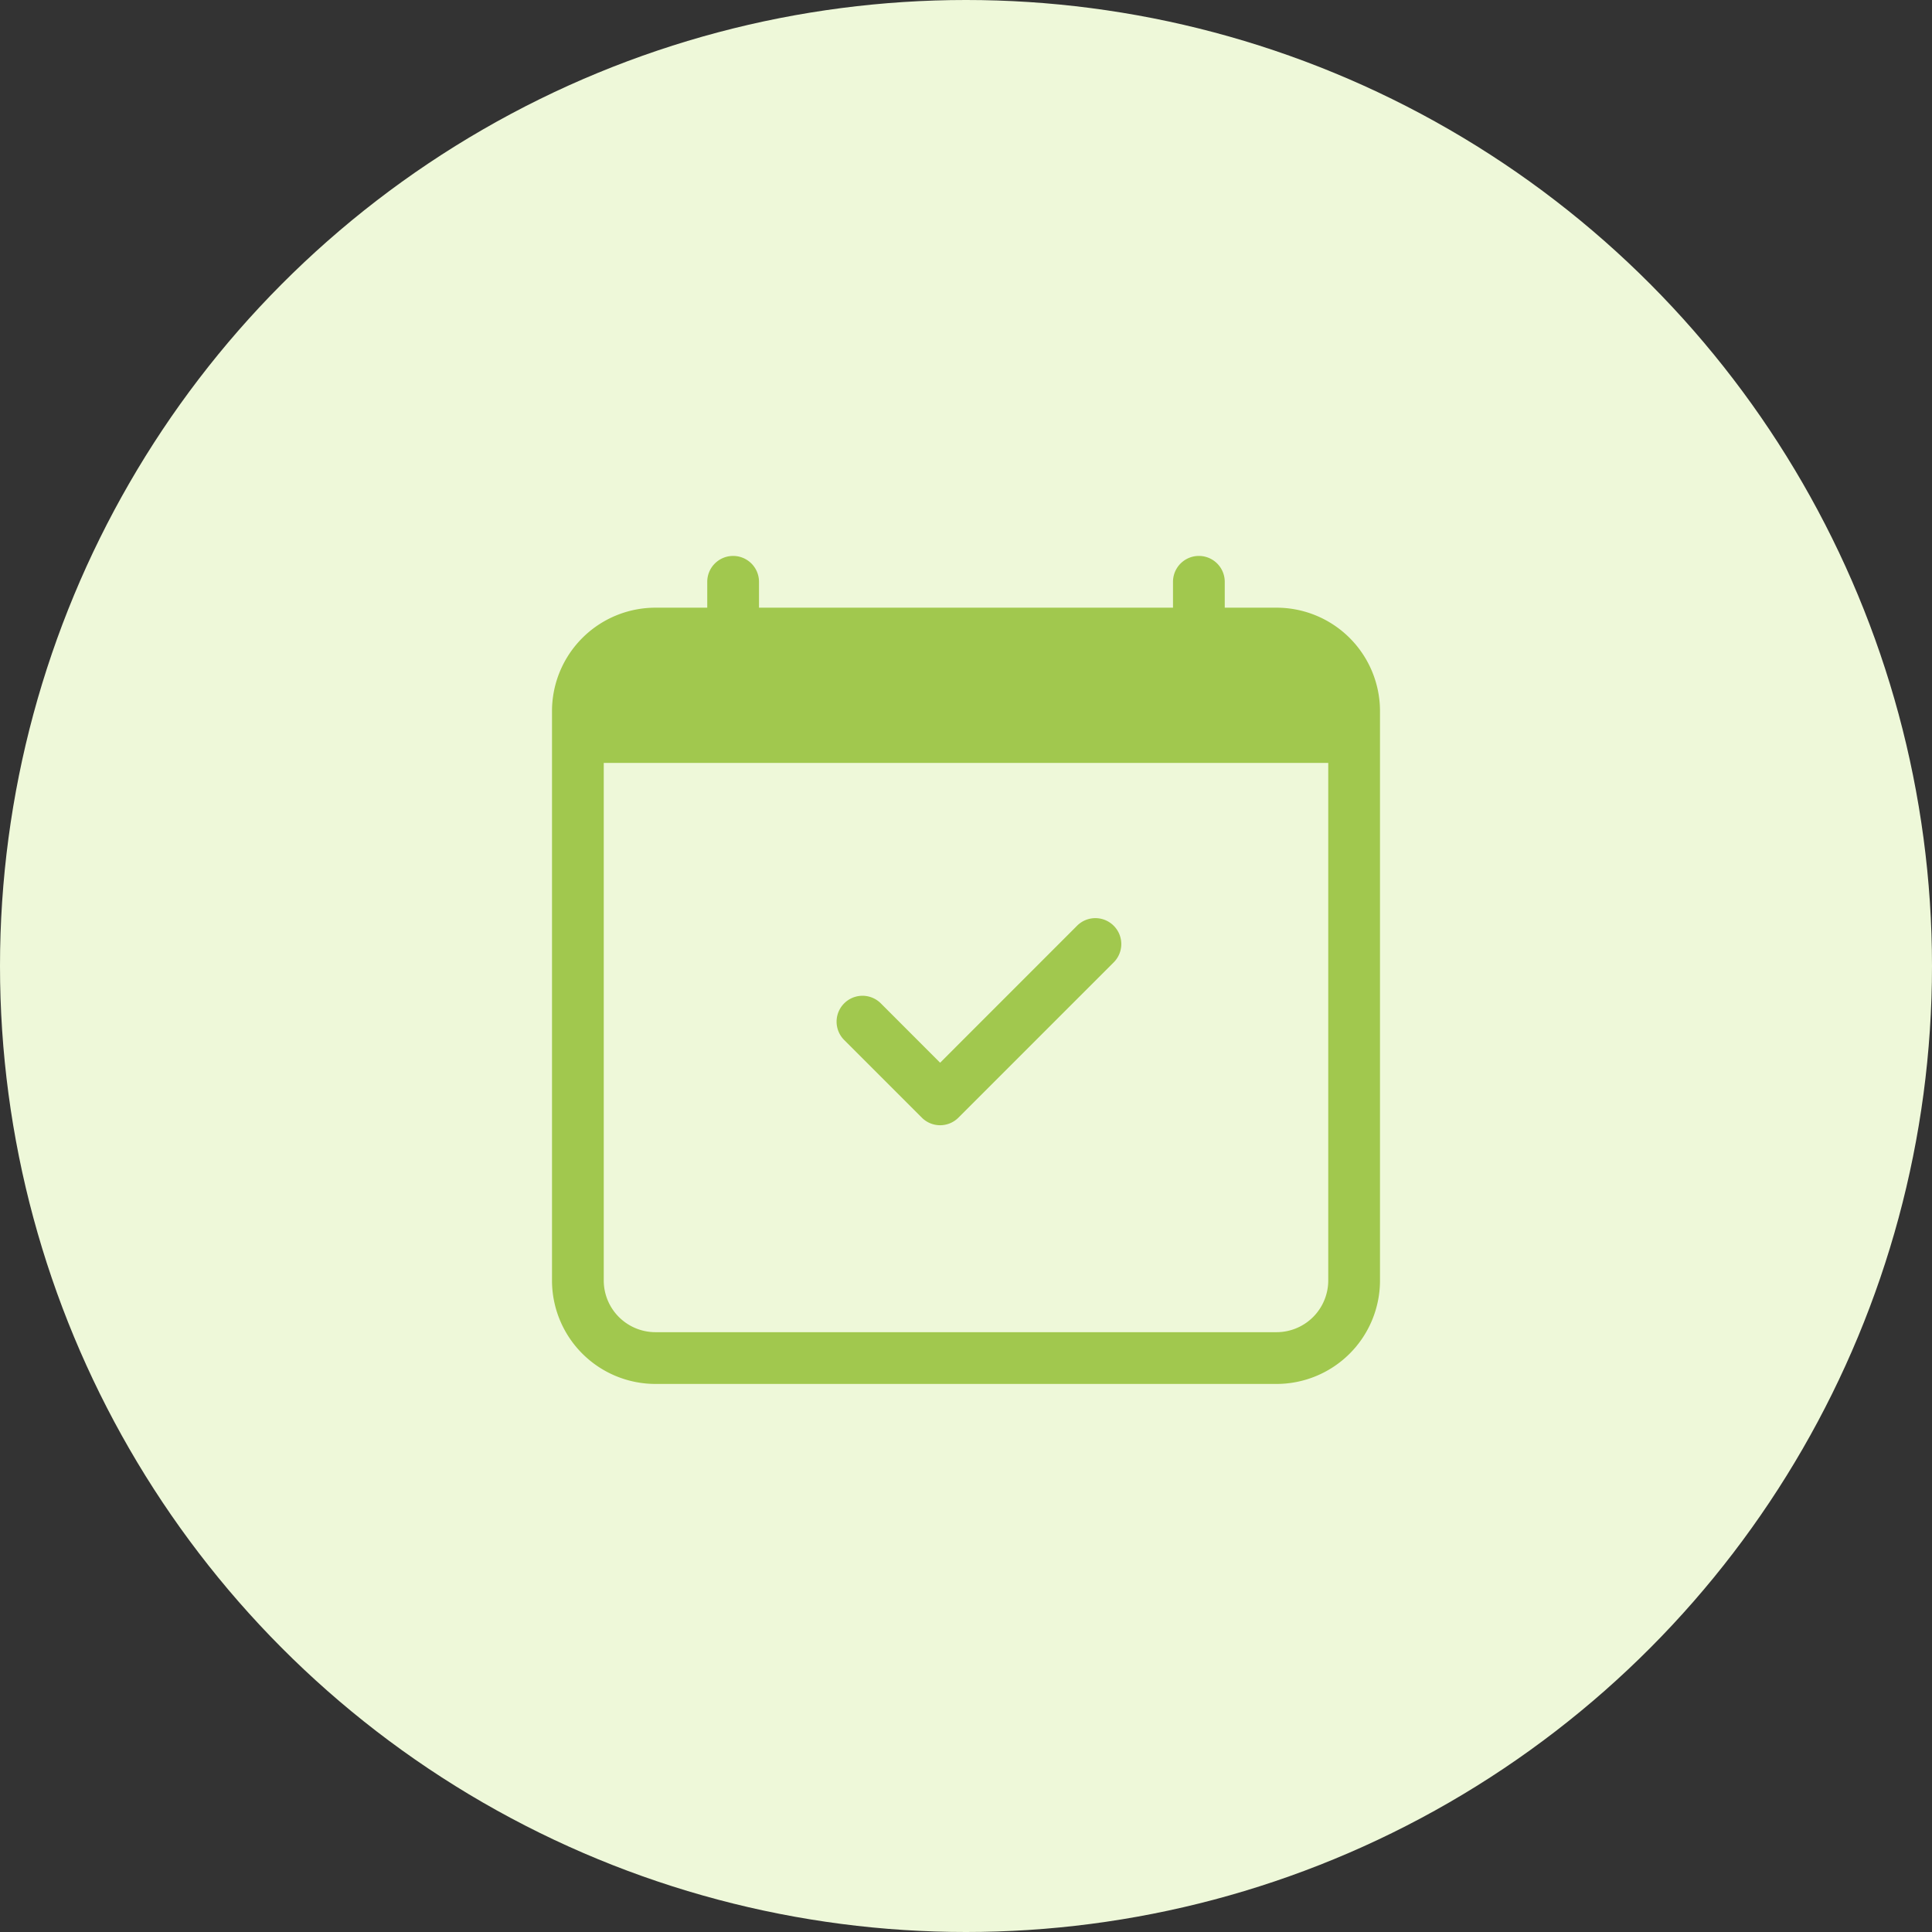 <svg xmlns="http://www.w3.org/2000/svg" width="112" height="112" viewBox="0 0 112 112">
  <rect x="0" y="0" width="112" height="112" fill="#333333" stroke="none"/>
  <g id="datedeffet" transform="translate(-10123 -3850.772)">
    <circle id="Ellipse_13" data-name="Ellipse 13" cx="56" cy="56" r="56" transform="translate(10123 3850.772)" fill="#eef8d9"/>
    <g id="calendar-check" transform="translate(10155 3883)">
      <g id="Groupe_371" data-name="Groupe 371">
        <path id="Tracé_232" data-name="Tracé 232" d="M32.562,21.438a1.5,1.5,0,0,1,0,2.124l-9,9a1.5,1.5,0,0,1-2.124,0l-4.5-4.5a1.5,1.5,0,0,1,2.124-2.124L22.5,29.379l7.938-7.941a1.5,1.5,0,0,1,2.124,0Z" fill="#a1c84e"/>
        <path id="Tracé_233" data-name="Tracé 233" d="M10.5,0A1.5,1.5,0,0,1,12,1.5V3H36V1.5a1.5,1.5,0,0,1,3,0V3h3a6,6,0,0,1,6,6V42a6,6,0,0,1-6,6H6a6,6,0,0,1-6-6V9A6,6,0,0,1,6,3H9V1.5A1.5,1.5,0,0,1,10.5,0ZM3,12V42a3,3,0,0,0,3,3H42a3,3,0,0,0,3-3V12Z" fill="#a1c84e"/>
      </g>
    </g>
  </g>
</svg>

